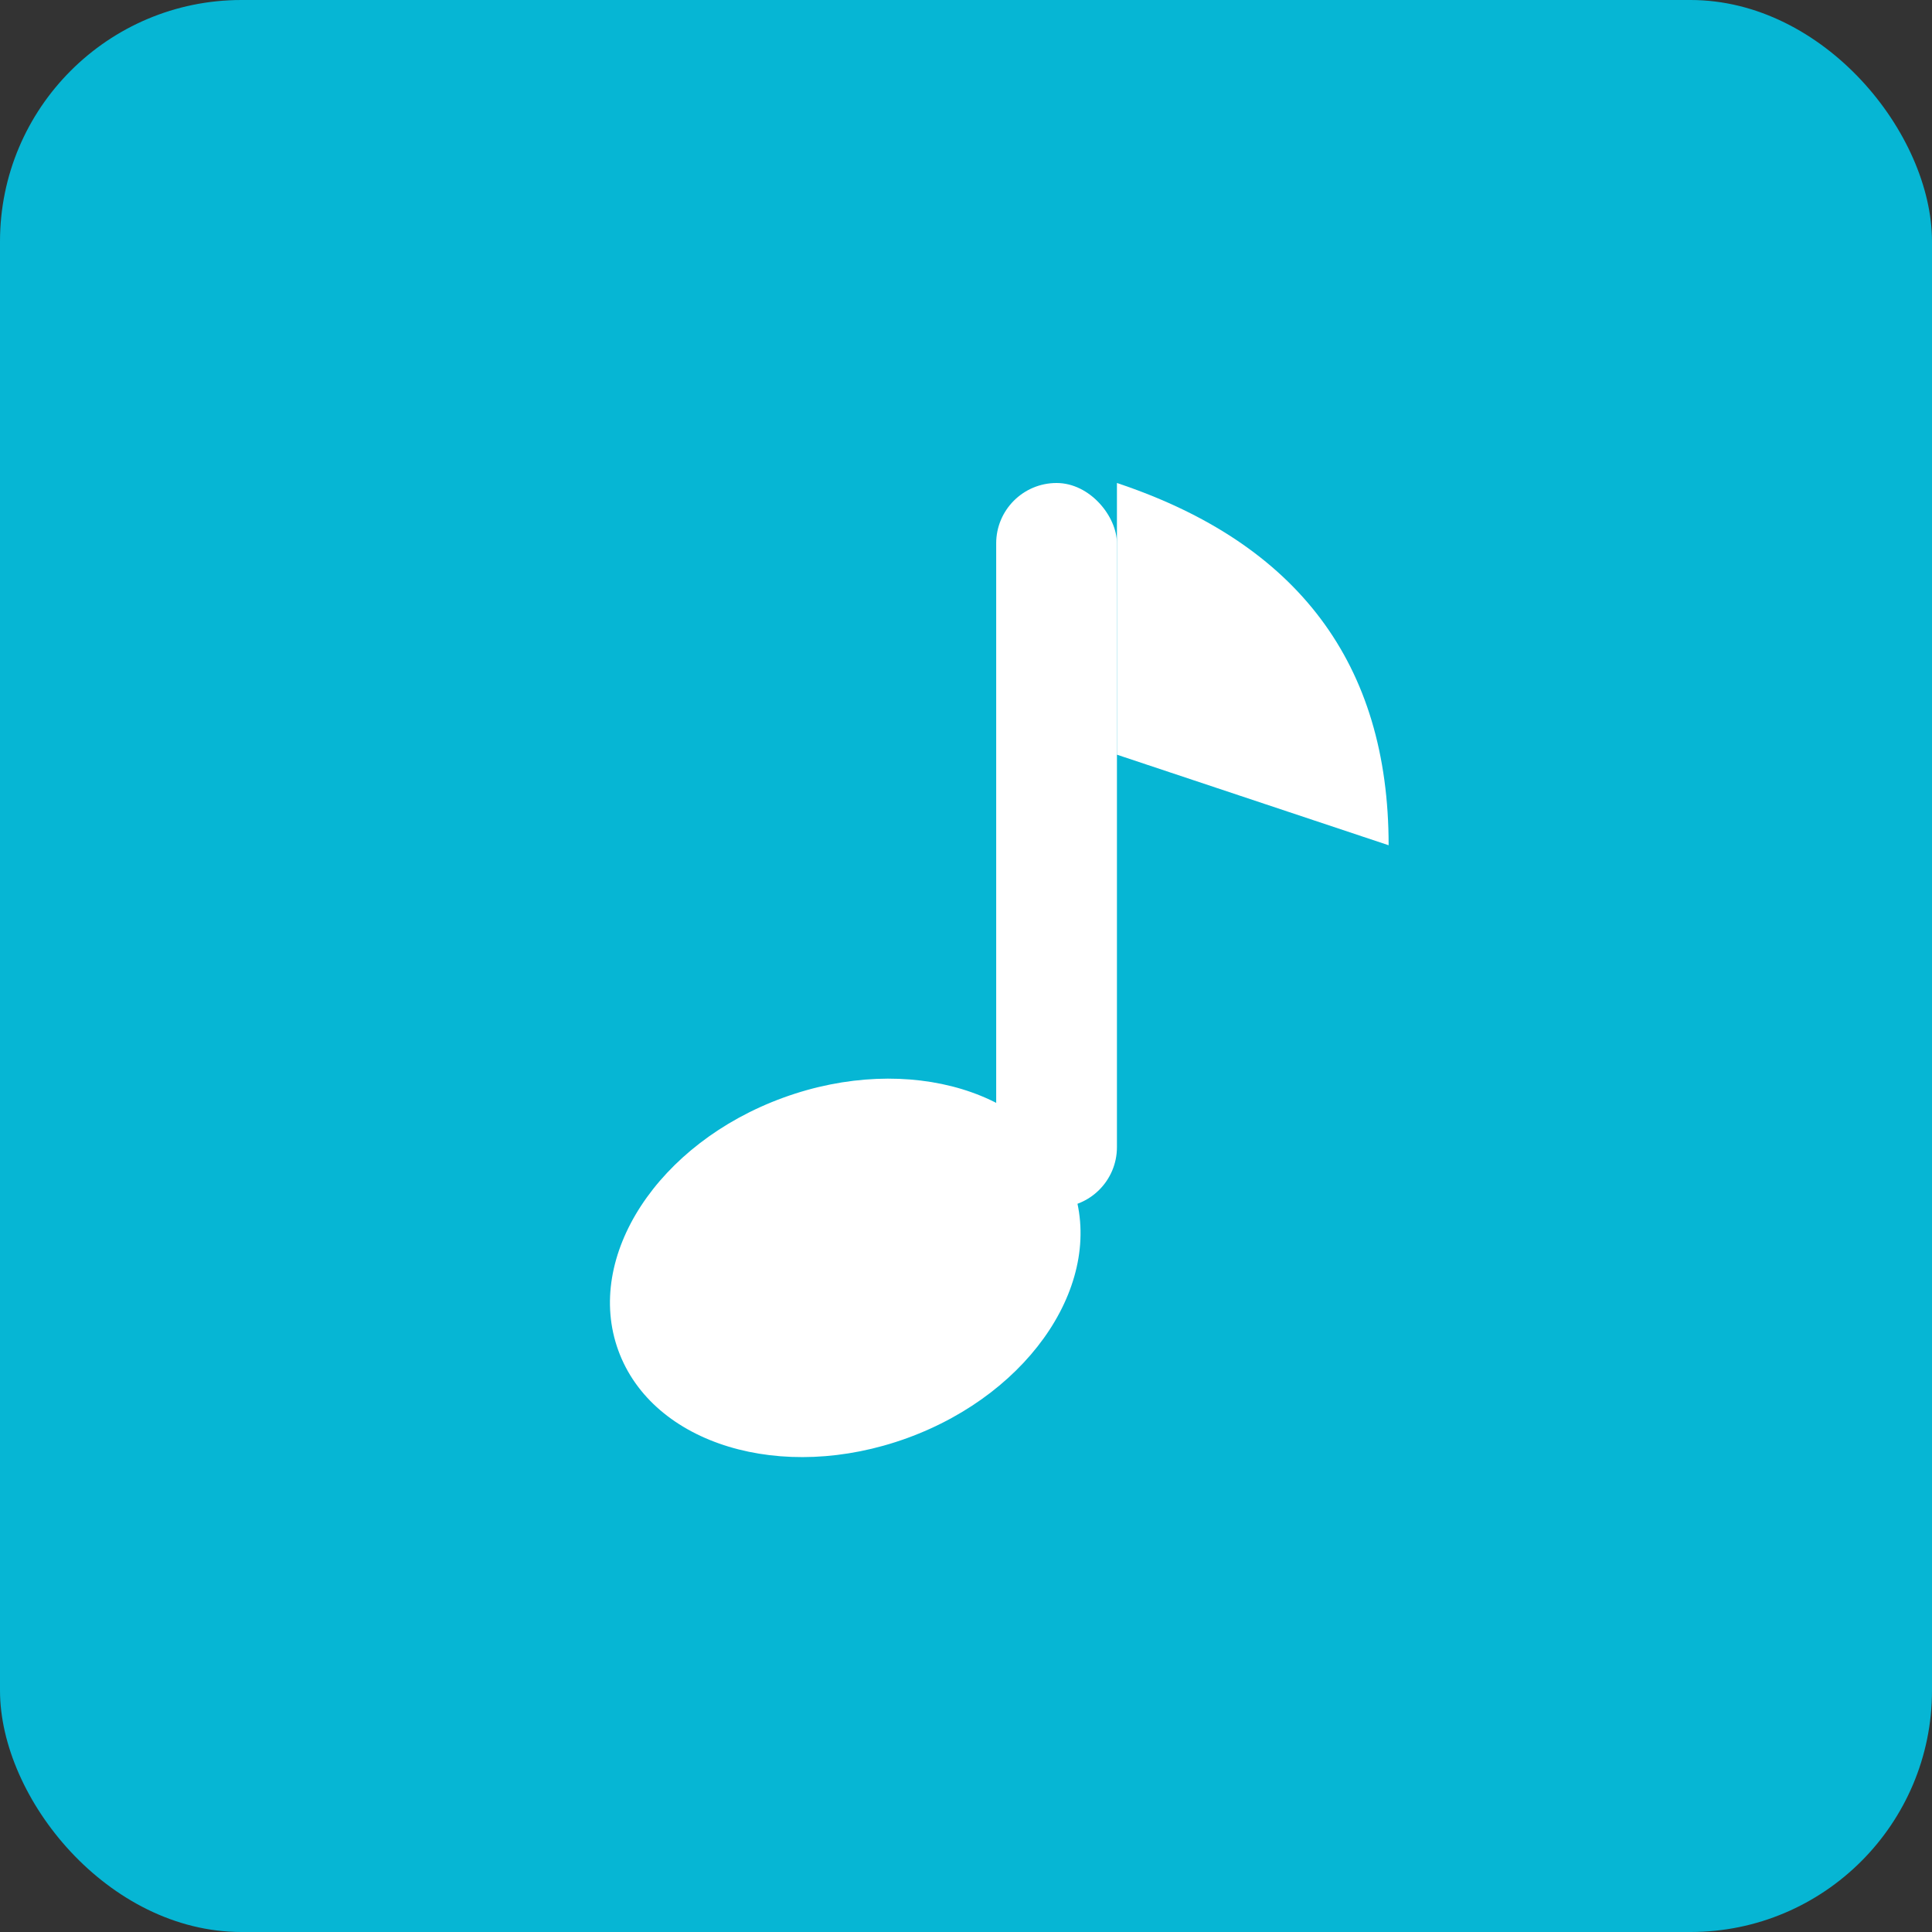 <svg xmlns="http://www.w3.org/2000/svg" viewBox="0 0 32 32">
  <rect x="0" y="0" width="32" height="32" fill="#333333" stroke="none"/>
  <!-- Cyan background -->
  <rect width="32" height="32" fill="#06b6d4" rx="4"/>

  <!-- White music note (eighth note) - centered -->
  <g fill="#ffffff">
    <!-- Note stem -->
    <rect x="16.5" y="8" width="2" height="12" rx="1"/>

    <!-- Note head (ellipse) -->
    <ellipse cx="14" cy="21" rx="4" ry="3" transform="rotate(-20 14 21)"/>

    <!-- Flag at top -->
    <path d="M18.5 8 Q23 9.5 23 14 L18.5 12.5 Z"/>
  </g>
</svg>
